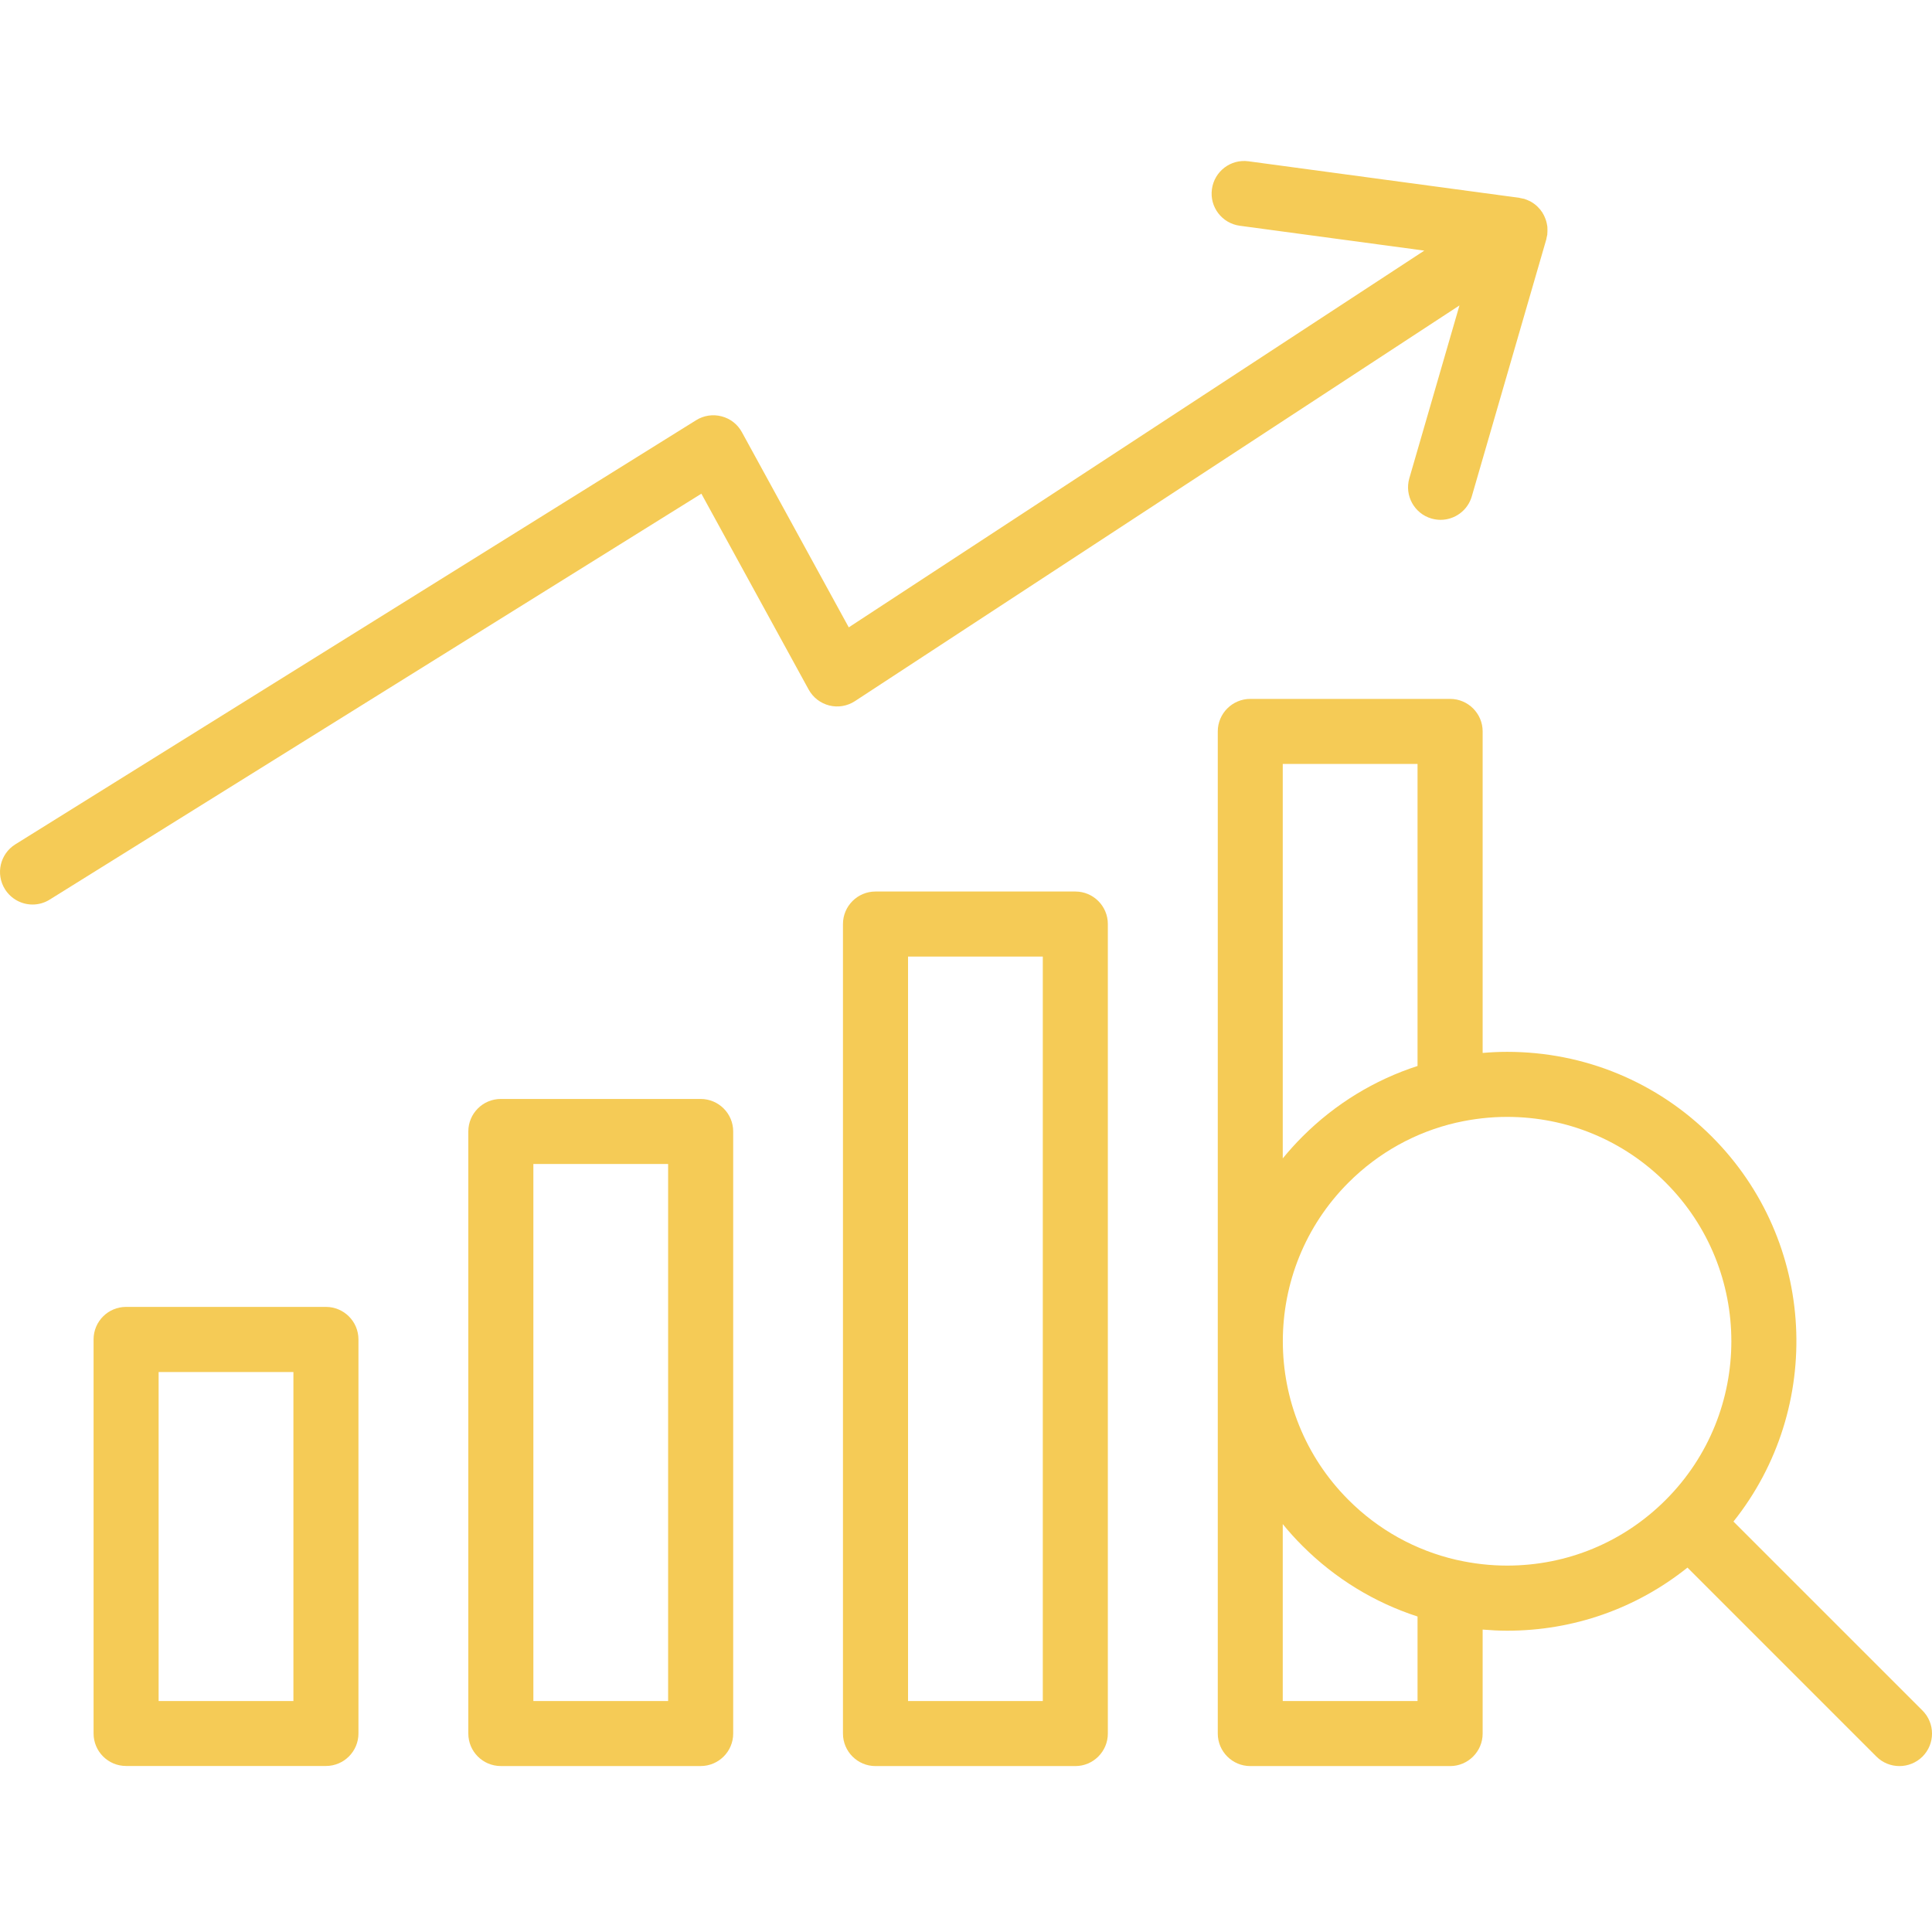 <svg width="60" height="60" viewBox="0 0 60 60" fill="none" xmlns="http://www.w3.org/2000/svg">
<path d="M10.122 40.587H3.916C3.358 40.587 2.906 41.039 2.906 41.597V53.834C2.906 54.392 3.358 54.844 3.916 54.844H10.122C10.679 54.844 11.132 54.392 11.132 53.834V41.597C11.132 41.039 10.679 40.587 10.122 40.587ZM9.112 52.827H4.926V42.609H9.112V52.827Z" fill="#F5CB56"/>
<path d="M21.759 34.129H15.554C14.996 34.129 14.544 34.581 14.544 35.139V53.837C14.544 54.394 14.996 54.846 15.554 54.846H21.759C22.317 54.846 22.77 54.394 22.77 53.837V35.139C22.77 34.581 22.317 34.129 21.759 34.129ZM20.749 52.827H16.564V36.149H20.749V52.827Z" fill="#F5CB56"/>
<path d="M33.395 27.687H27.189C26.632 27.687 26.179 28.139 26.179 28.697V53.837C26.179 54.394 26.632 54.847 27.189 54.847H33.395C33.953 54.847 34.405 54.394 34.405 53.837V28.697C34.405 28.139 33.953 27.687 33.395 27.687ZM32.385 52.827H28.2V29.707H32.385V52.827Z" fill="#F5CB56"/>
<path d="M59.703 53.121L53.834 47.253C56.648 43.728 56.424 38.561 53.162 35.298C51.465 33.601 49.206 32.666 46.806 32.666C46.55 32.666 46.295 32.678 46.045 32.7V22.715C46.045 22.158 45.592 21.705 45.035 21.705H38.829C38.272 21.705 37.819 22.158 37.819 22.715V53.837C37.819 54.394 38.272 54.847 38.829 54.847H45.035C45.592 54.847 46.045 54.394 46.045 53.837V50.608C46.297 50.629 46.552 50.643 46.806 50.643C48.867 50.643 50.82 49.952 52.406 48.683L58.274 54.552C58.472 54.75 58.731 54.847 58.989 54.847C59.248 54.847 59.507 54.748 59.705 54.552C60.099 54.158 60.099 53.517 59.705 53.123L59.703 53.121ZM44.023 23.725V33.105C42.69 33.537 41.469 34.278 40.449 35.298C40.231 35.516 40.027 35.743 39.837 35.975V23.725H44.023ZM44.023 52.827H39.837V47.332C40.027 47.566 40.231 47.792 40.449 48.009C41.467 49.027 42.69 49.77 44.023 50.202V52.827ZM45.253 48.447C45.253 48.447 45.233 48.443 45.223 48.441C43.966 48.15 42.811 47.516 41.877 46.58C39.16 43.863 39.16 39.444 41.877 36.727C42.813 35.791 43.966 35.157 45.223 34.866C45.233 34.866 45.243 34.862 45.253 34.86C45.756 34.747 46.275 34.686 46.804 34.686C48.665 34.686 50.416 35.411 51.731 36.727C54.448 39.444 54.448 43.863 51.731 46.58C50.414 47.898 48.665 48.621 46.804 48.621C46.275 48.621 45.756 48.56 45.253 48.447Z" fill="#F5CB56"/>
<path d="M45.324 9.488L43.768 14.853C43.613 15.388 43.922 15.95 44.457 16.104C44.55 16.13 44.645 16.144 44.738 16.144C45.176 16.144 45.58 15.857 45.708 15.415L48.023 7.429C48.026 7.417 48.026 7.405 48.029 7.393C48.035 7.369 48.041 7.344 48.045 7.318C48.047 7.306 48.051 7.294 48.053 7.282C48.053 7.274 48.053 7.264 48.053 7.256C48.055 7.235 48.057 7.215 48.057 7.193C48.057 7.167 48.057 7.142 48.057 7.116C48.057 7.094 48.057 7.074 48.055 7.052C48.055 7.033 48.051 7.015 48.047 6.995C48.043 6.971 48.039 6.946 48.033 6.922C48.029 6.9 48.023 6.878 48.016 6.858C48.01 6.839 48.004 6.823 47.998 6.805C47.99 6.783 47.98 6.759 47.97 6.736C47.962 6.716 47.952 6.696 47.942 6.676C47.932 6.658 47.922 6.641 47.911 6.623C47.905 6.613 47.901 6.601 47.895 6.591C47.889 6.581 47.881 6.573 47.873 6.565C47.861 6.549 47.851 6.532 47.839 6.516C47.825 6.498 47.808 6.482 47.794 6.466C47.778 6.448 47.762 6.429 47.744 6.413C47.732 6.401 47.717 6.389 47.705 6.377C47.687 6.363 47.669 6.349 47.651 6.334C47.631 6.32 47.61 6.304 47.59 6.292C47.574 6.282 47.56 6.274 47.544 6.264C47.526 6.254 47.505 6.243 47.485 6.235C47.463 6.225 47.439 6.213 47.416 6.205C47.398 6.197 47.378 6.191 47.36 6.185C47.352 6.183 47.344 6.177 47.336 6.175C47.324 6.171 47.311 6.171 47.299 6.169C47.275 6.163 47.249 6.157 47.222 6.153C47.21 6.153 47.2 6.147 47.188 6.144L38.773 5.009C38.219 4.934 37.712 5.322 37.637 5.876C37.562 6.429 37.95 6.936 38.504 7.011L44.233 7.783L26.359 19.483L23.04 13.421C22.907 13.176 22.679 12.999 22.41 12.93C22.141 12.859 21.856 12.902 21.62 13.049L0.476 26.222C0.003 26.517 -0.142 27.139 0.153 27.614C0.345 27.921 0.674 28.091 1.011 28.091C1.193 28.091 1.379 28.042 1.545 27.937L21.782 15.332L25.113 21.414C25.248 21.661 25.48 21.84 25.753 21.909C26.026 21.978 26.315 21.929 26.551 21.774L45.324 9.486V9.488Z" fill="#F5CB56"/>
</svg>
